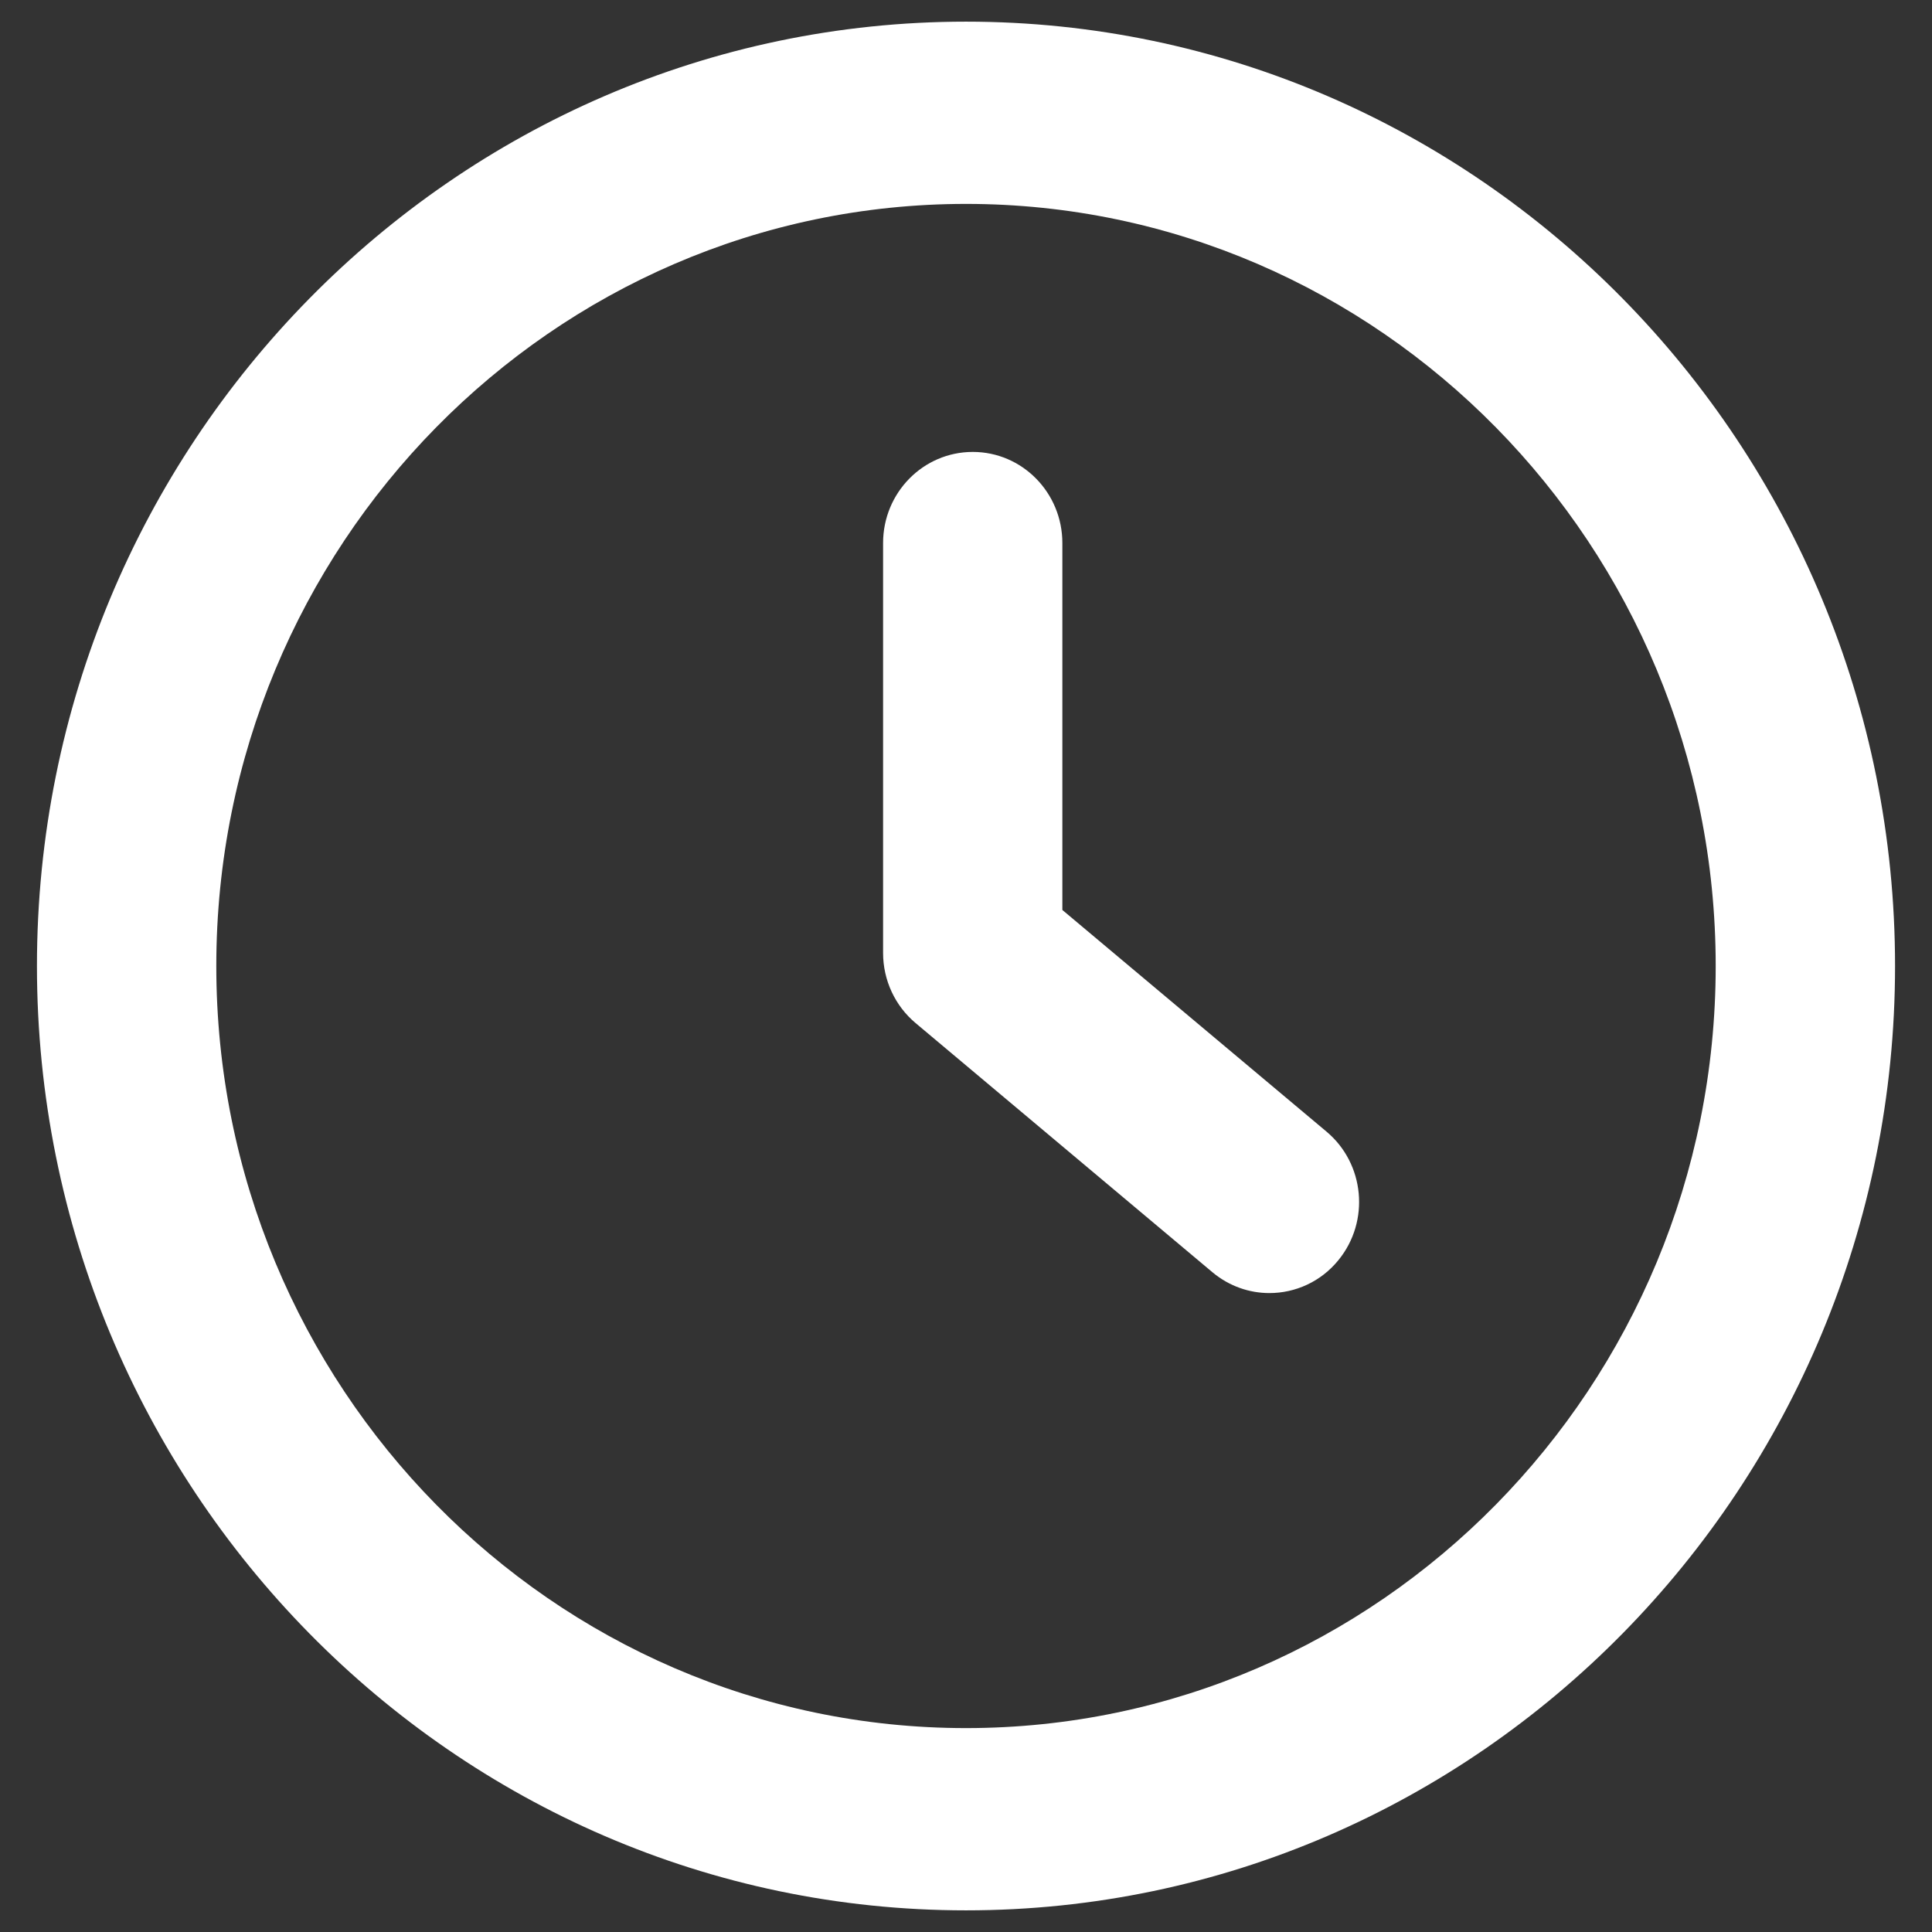 <svg width="24" height="24" viewBox="0 0 24 24" fill="none" xmlns="http://www.w3.org/2000/svg">
<rect x="0" y="0" width="24" height="24" fill="#333333" stroke="none"/>
<g clip-path="url(#clip0_14_361)">
<path d="M12 23.731C5.636 23.731 0.459 18.469 0.459 12C0.459 5.531 5.636 0.269 12 0.269C18.364 0.269 23.541 5.531 23.541 12C23.541 18.469 18.364 23.731 12 23.731ZM12 2.533C6.865 2.533 2.687 6.78 2.687 12C2.687 17.22 6.865 21.467 12 21.467C17.135 21.467 21.313 17.22 21.313 12C21.313 6.78 17.135 2.533 12 2.533Z" fill="white"/>
<path d="M15.769 16.063C15.52 16.063 15.269 15.978 15.061 15.804L11.375 12.71C11.118 12.495 10.97 12.175 10.97 11.838V6.746C10.97 6.121 11.468 5.614 12.084 5.614C12.699 5.614 13.197 6.121 13.197 6.746V11.304L16.479 14.058C16.953 14.456 17.02 15.17 16.628 15.652C16.409 15.923 16.09 16.063 15.769 16.063Z" fill="white"/>
</g>
<defs>
<clipPath id="clip0_14_361">
<rect width="24" height="24" fill="white"/>
</clipPath>
</defs>
</svg>
